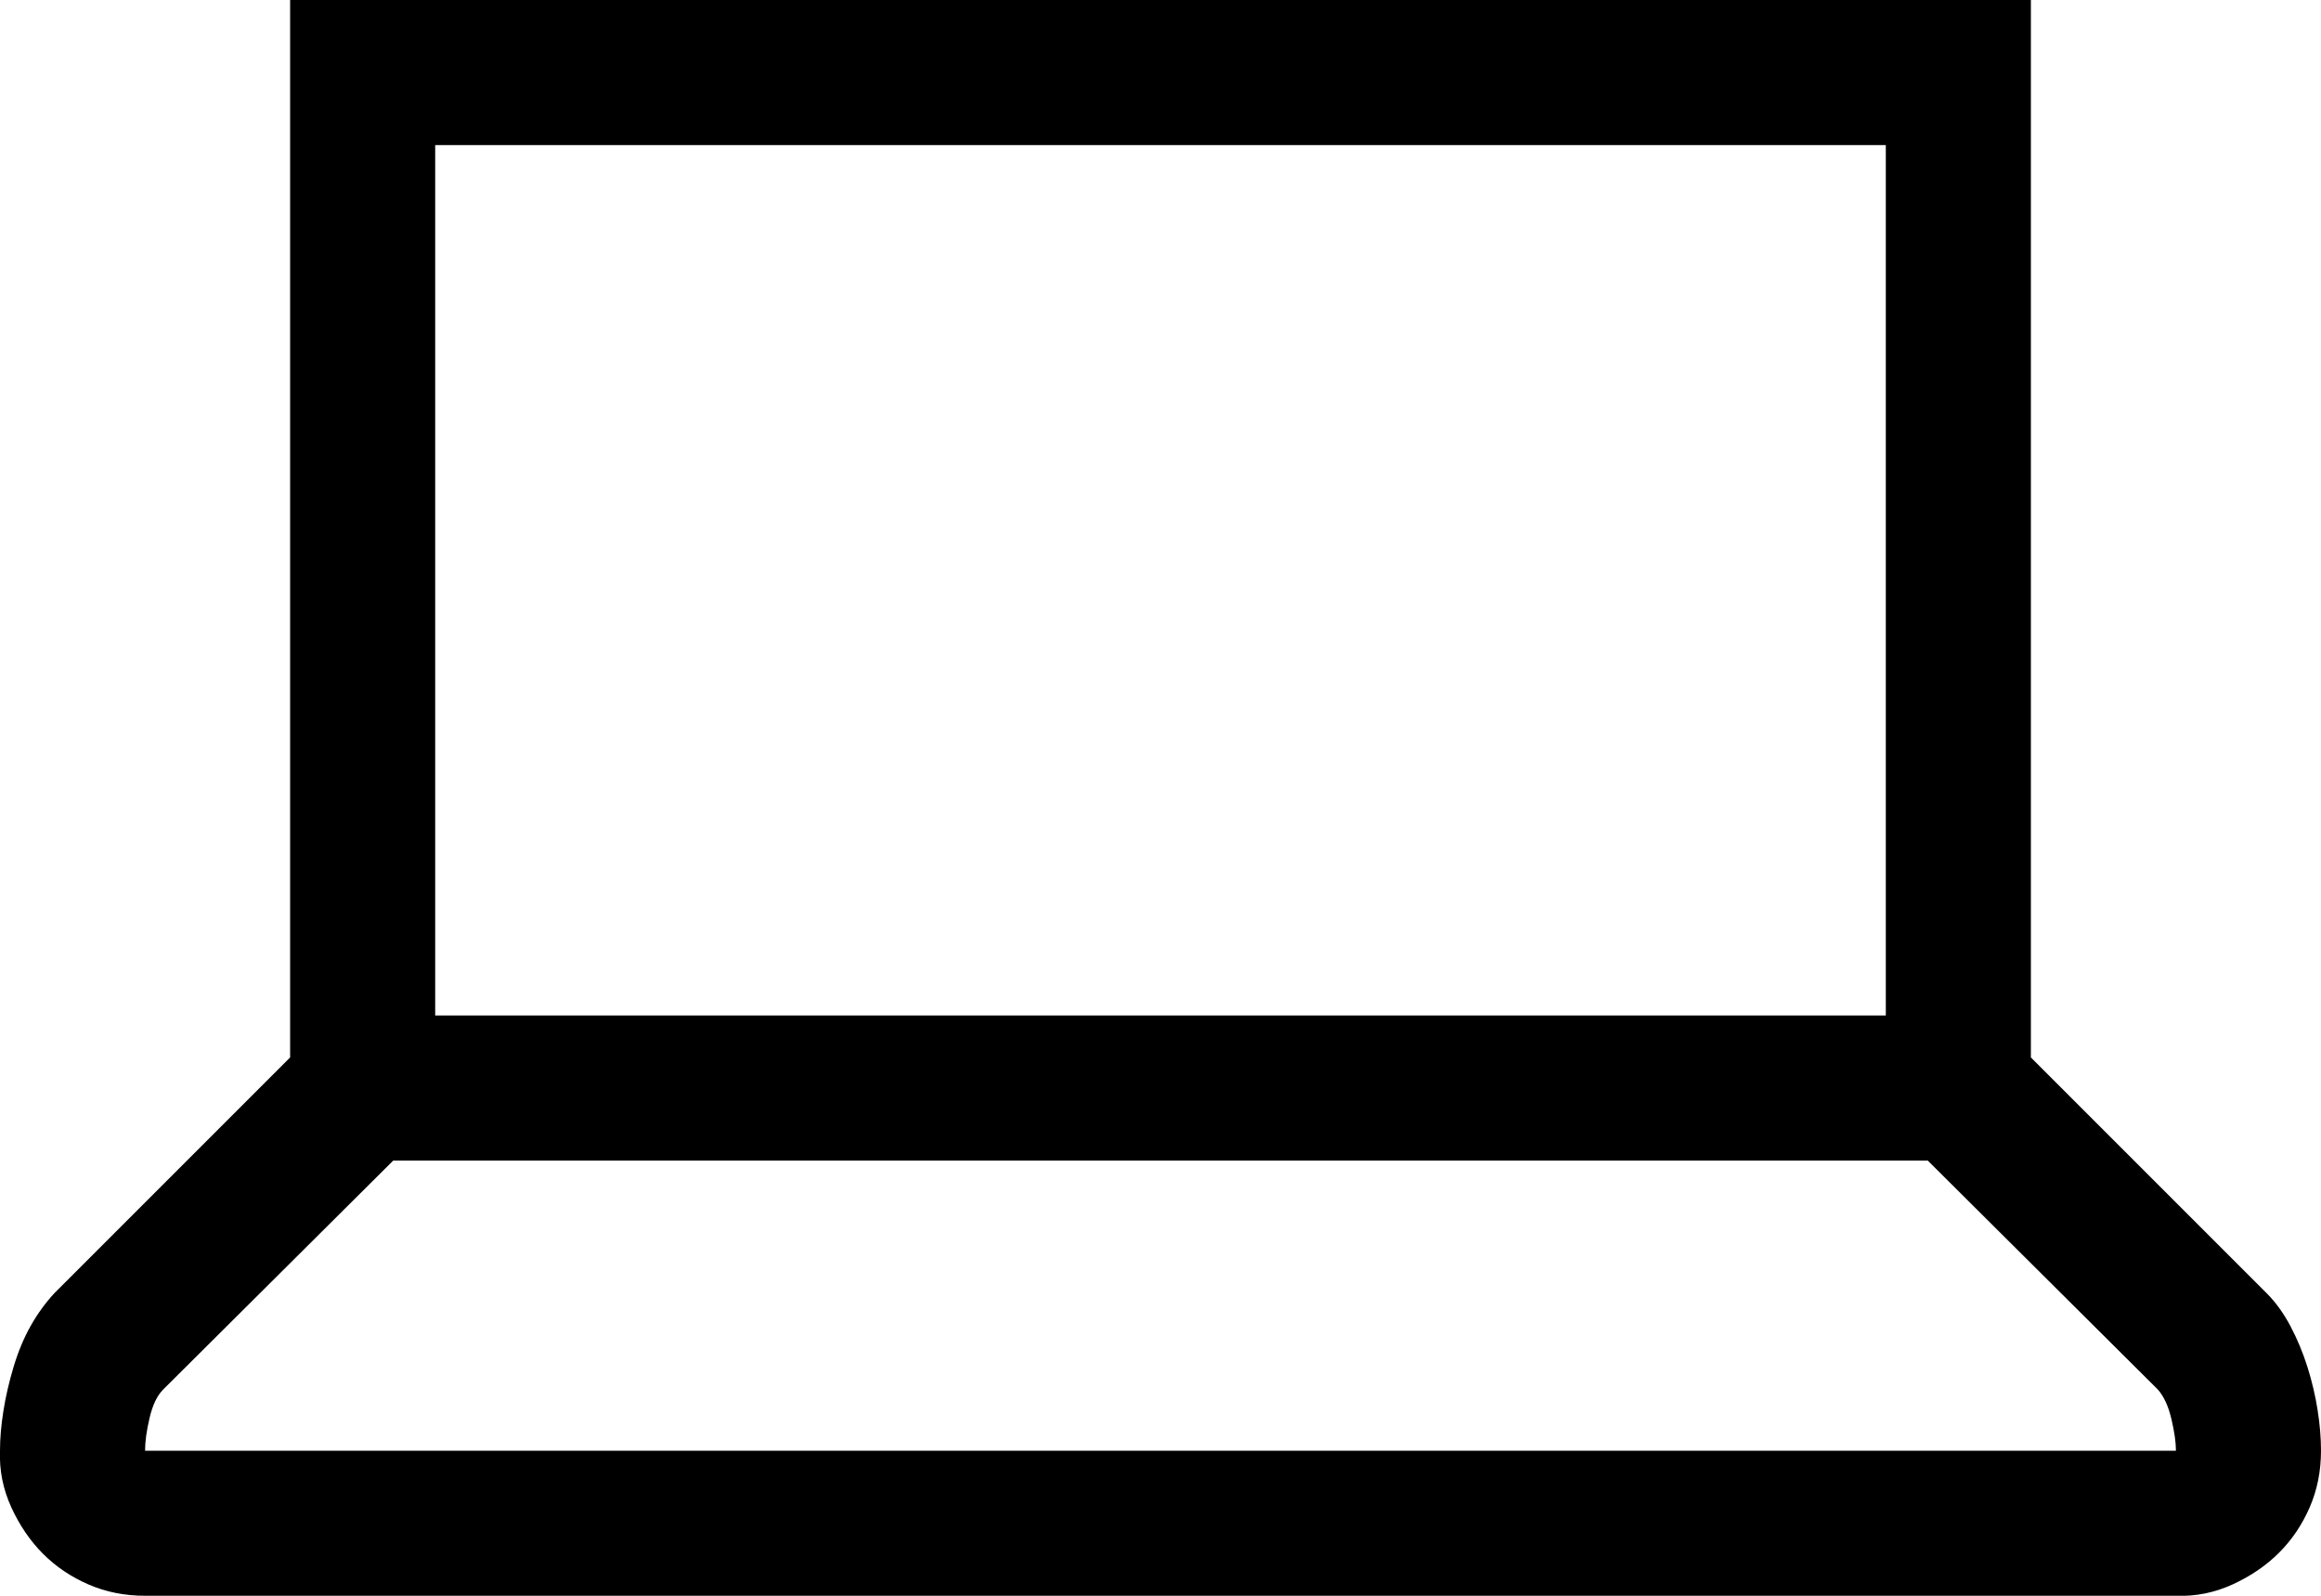 <svg xmlns="http://www.w3.org/2000/svg" width="128" height="88" viewBox="0 0 128 88" fill="none"><path d="M125 71.312C125.5 71.812 125.937 72.417 126.312 73.125C126.687 73.833 127 74.583 127.25 75.375C127.5 76.167 127.687 76.958 127.812 77.75C127.937 78.542 128 79.292 128 80C128 81.125 127.792 82.167 127.375 83.125C126.958 84.083 126.396 84.917 125.687 85.625C124.979 86.333 124.125 86.917 123.125 87.375C122.125 87.833 121.083 88.042 120 88H8C6.875 88 5.833 87.792 4.875 87.375C3.917 86.958 3.083 86.396 2.375 85.688C1.667 84.979 1.083 84.125 0.625 83.125C0.167 82.125 -0.042 81.083 -0 80C-0 79.333 0.062 78.604 0.187 77.812C0.312 77.021 0.5 76.208 0.75 75.375C1 74.542 1.312 73.792 1.687 73.125C2.062 72.458 2.5 71.854 3 71.312L16 58.312V0H112V58.312L125 71.312ZM24 56H104V8H24V56ZM120 80C120 79.542 119.917 78.958 119.75 78.25C119.583 77.542 119.333 77 119 76.625L106.312 64H21.687L9 76.625C8.666 76.958 8.416 77.479 8.25 78.188C8.083 78.896 8 79.5 8 80H120Z" fill="black"></path></svg>